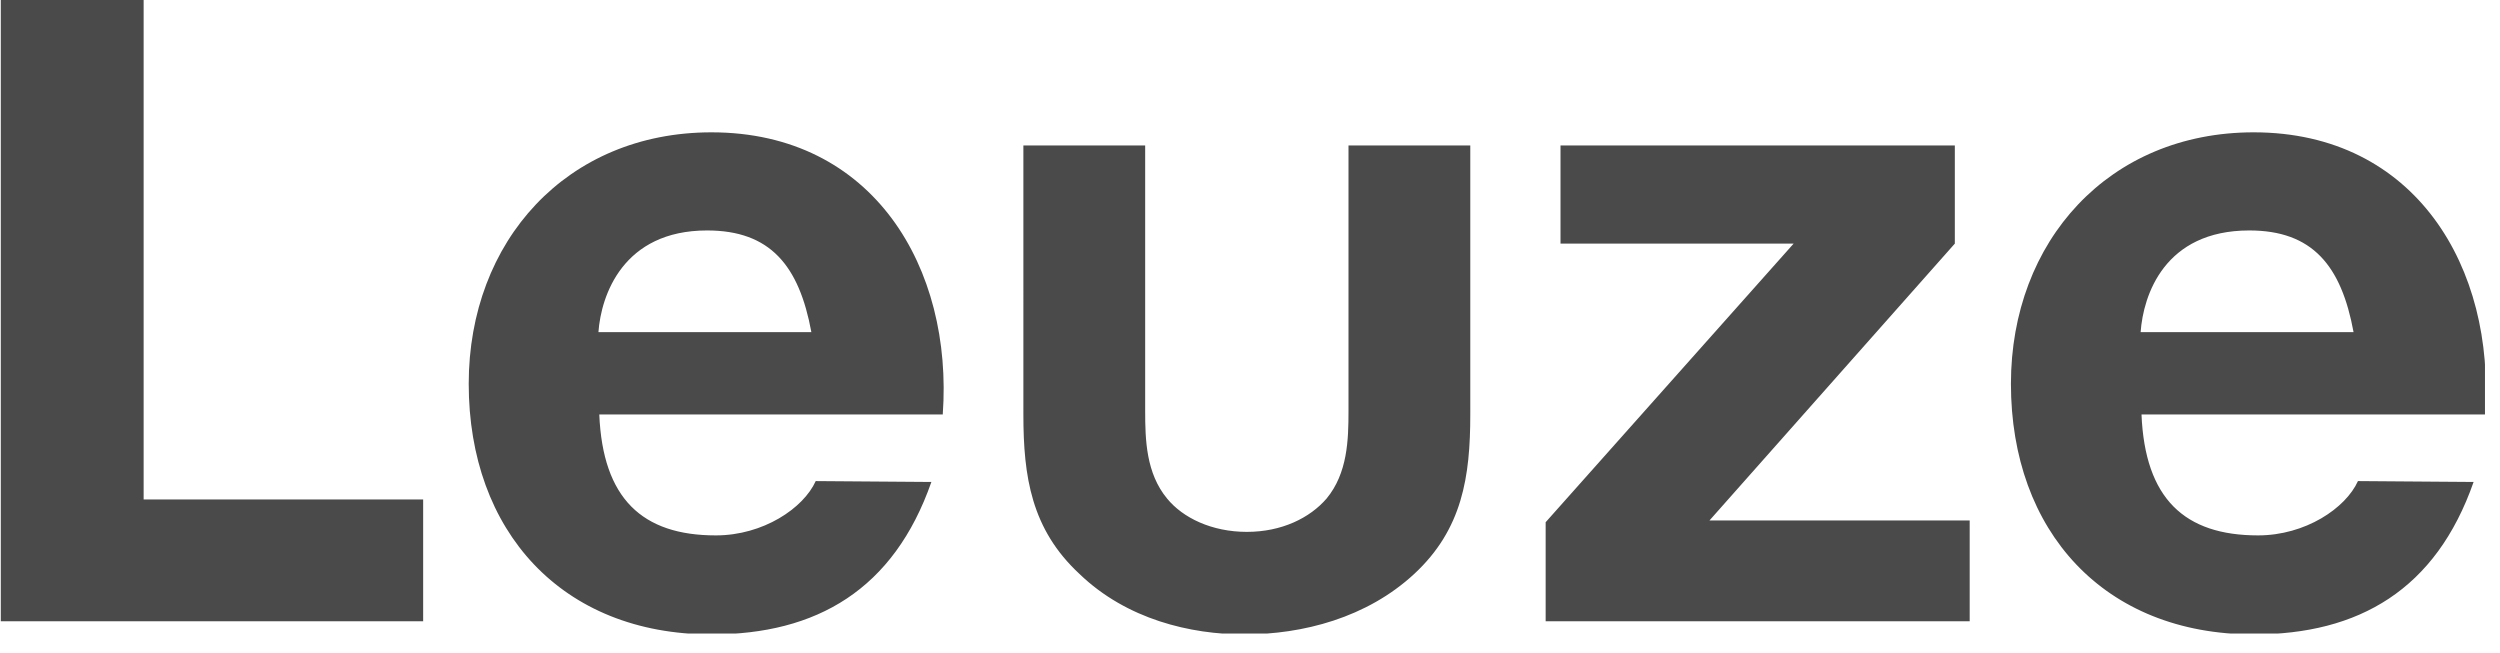 <svg width="88" height="23" fill="none" xmlns="http://www.w3.org/2000/svg"><g clip-path="url(#clip0_401_5018)" fill="#4A4A4A"><path d="M54.406 18.383l8.73-9.808H54.93V5.12h13.88v3.455l-8.637 9.746h9.16v3.547H54.407v-3.485zm-25.693-1.449c-.431.956-1.85 1.912-3.516 1.912-2.59 0-3.979-1.295-4.102-4.257h12.09c.37-5.15-2.436-9.931-8.142-9.931-5.09 0-8.544 3.824-8.544 8.852 0 5.182 3.27 8.821 8.544 8.821 3.701 0 6.415-1.573 7.742-5.366l-4.072-.031zM24.89 8.112c2.22 0 3.238 1.234 3.67 3.578h-7.495c.093-1.295.864-3.578 3.825-3.578zM83 16.934c-.432.956-1.851 1.912-3.517 1.912-2.59 0-3.979-1.295-4.102-4.257h12.09c.371-5.15-2.436-9.931-8.142-9.931-5.09 0-8.544 3.824-8.544 8.852 0 5.182 3.27 8.821 8.544 8.821 3.701 0 6.416-1.573 7.742-5.366l-4.072-.031zm-3.825-8.822c2.22 0 3.238 1.234 3.67 3.578H75.35c.093-1.295.833-3.578 3.825-3.578zM40.31 5.12v9.346c0 1.018.032 2.19.772 3.084.555.679 1.573 1.172 2.807 1.172 1.233 0 2.22-.493 2.806-1.172.74-.894.772-2.066.772-3.084V5.12h4.287v9.47c0 2.19-.278 4.04-1.974 5.613-1.666 1.542-3.917 2.128-5.984 2.128-1.881 0-4.133-.524-5.798-2.128-1.697-1.573-1.975-3.424-1.975-5.614V5.12h4.288zM5.056 17.581V0H.028v21.869h14.867V17.58h-9.84z"/></g><defs><clipPath id="clip0_401_5018"><path fill="#fff" transform="translate(.028)" d="M0 0h87.443v22.3H0z"/></clipPath></defs></svg>